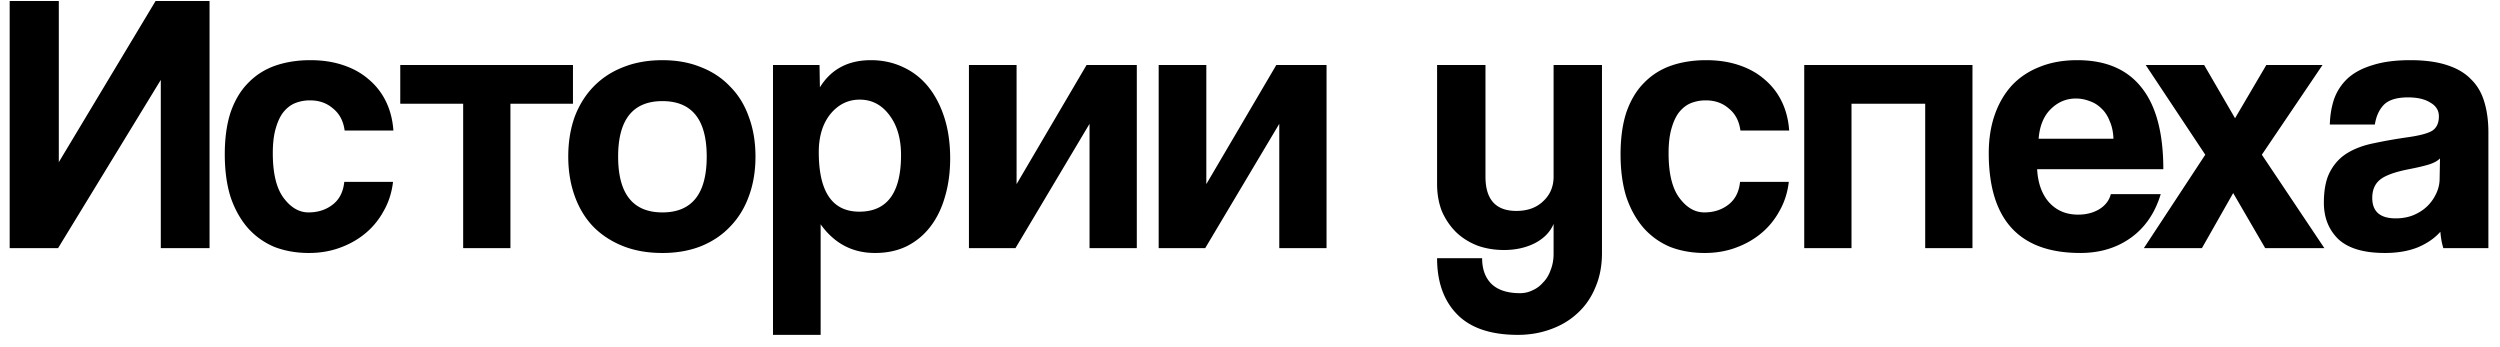 <svg xmlns="http://www.w3.org/2000/svg" fill="none" viewBox="0 0 403 56"><path fill="#000" d="M1.56 40V.16h7.92v25.98L25.08.16h8.7V40h-7.86V12.88L9.36 40h-7.8Zm61.795-10.68c-.2 1.72-.7 3.28-1.5 4.68-.76 1.4-1.74 2.6-2.94 3.6s-2.58 1.78-4.14 2.34c-1.52.56-3.18.84-4.98.84-2 0-3.84-.32-5.52-.96-1.64-.68-3.06-1.68-4.26-3-1.2-1.36-2.14-3.02-2.82-4.98-.64-2-.96-4.32-.96-6.96 0-2.64.32-4.92.96-6.84.68-1.92 1.62-3.48 2.82-4.68 1.2-1.24 2.64-2.16 4.32-2.76 1.72-.6 3.62-.9 5.7-.9 1.92 0 3.66.26 5.22.78 1.6.52 2.98 1.28 4.14 2.28 1.2 1 2.14 2.2 2.82 3.6.68 1.4 1.08 2.96 1.2 4.68h-7.86c-.2-1.52-.82-2.7-1.86-3.54-1-.88-2.24-1.32-3.72-1.32a6.4 6.4 0 0 0-2.34.42c-.72.28-1.36.76-1.92 1.44-.52.64-.94 1.52-1.26 2.64-.32 1.08-.48 2.42-.48 4.02 0 3.24.58 5.64 1.74 7.2 1.16 1.56 2.5 2.34 4.02 2.34 1.52 0 2.82-.42 3.9-1.26 1.08-.84 1.7-2.06 1.86-3.66h7.86ZM74.662 40V16.72h-10.14v-6.24h27.84v6.24h-10.08V40h-7.62Zm32.121-5.76c4.76 0 7.14-3 7.14-9 0-5.96-2.38-8.94-7.14-8.94s-7.14 2.98-7.14 8.94c0 6 2.38 9 7.14 9Zm0 6.54c-2.4 0-4.54-.38-6.42-1.14-1.88-.76-3.48-1.82-4.8-3.18-1.28-1.36-2.26-3-2.94-4.92-.68-1.92-1.02-4.02-1.02-6.3 0-2.32.34-4.44 1.02-6.36.72-1.92 1.74-3.56 3.06-4.92 1.32-1.36 2.9-2.4 4.74-3.12 1.88-.76 4-1.14 6.36-1.14 2.32 0 4.4.38 6.24 1.14 1.84.72 3.4 1.76 4.68 3.12 1.32 1.32 2.32 2.94 3 4.86.72 1.92 1.08 4.06 1.08 6.42 0 2.36-.36 4.5-1.08 6.42-.68 1.88-1.68 3.5-3 4.86-1.28 1.36-2.86 2.42-4.74 3.18-1.84.72-3.9 1.08-6.18 1.08Zm31.744-6.66c4.48 0 6.72-3.04 6.72-9.12 0-2.64-.62-4.78-1.86-6.42-1.24-1.68-2.84-2.52-4.8-2.52-1.88 0-3.46.78-4.74 2.34-1.24 1.56-1.86 3.6-1.86 6.12 0 6.4 2.18 9.6 6.54 9.6Zm-13.92 19.86v-43.5h7.5l.06 3.6c1.8-2.92 4.54-4.38 8.22-4.38 1.84 0 3.54.36 5.1 1.08 1.6.72 2.96 1.76 4.08 3.12s2 3.02 2.64 4.98c.64 1.96.96 4.18.96 6.66 0 2.24-.28 4.3-.84 6.18-.52 1.84-1.3 3.44-2.34 4.8a10.93 10.93 0 0 1-3.84 3.18c-1.48.72-3.18 1.08-5.1 1.08-3.64 0-6.56-1.54-8.76-4.62v17.82h-7.68ZM156.193 40V10.48h7.68v19.2l11.28-19.2h8.1V40h-7.62V19.96L163.693 40h-7.5Zm30.586 0V10.48h7.68v19.2l11.28-19.2h8.1V40h-7.62V19.96L194.279 40h-7.5Zm63.659-3.9c-.56 1.32-1.58 2.36-3.06 3.12-1.44.72-3.08 1.08-4.92 1.08-1.56 0-3-.24-4.32-.72-1.32-.52-2.46-1.24-3.42-2.16-.96-.96-1.72-2.08-2.28-3.36-.52-1.32-.78-2.8-.78-4.44V10.48h7.8v18c0 3.68 1.66 5.52 4.98 5.52 1.8 0 3.24-.52 4.32-1.56 1.12-1.04 1.68-2.36 1.68-3.96v-18h7.8v30.3c0 2.08-.36 3.94-1.08 5.58-.68 1.64-1.64 3.02-2.88 4.14-1.2 1.12-2.64 1.98-4.32 2.58-1.64.6-3.4.9-5.28.9-4.36 0-7.62-1.1-9.78-3.3-2.16-2.2-3.24-5.22-3.24-9.06h7.26c0 1.76.5 3.14 1.5 4.14 1.04 1 2.58 1.5 4.62 1.5.72 0 1.4-.16 2.04-.48.64-.28 1.2-.7 1.68-1.26.52-.52.92-1.18 1.2-1.98.32-.8.48-1.68.48-2.64v-4.8Zm37.917-6.78c-.2 1.72-.7 3.28-1.5 4.68-.76 1.4-1.74 2.6-2.94 3.6s-2.58 1.78-4.14 2.34c-1.52.56-3.18.84-4.98.84-2 0-3.84-.32-5.52-.96-1.64-.68-3.06-1.68-4.26-3-1.2-1.36-2.14-3.02-2.82-4.98-.64-2-.96-4.32-.96-6.96 0-2.64.32-4.92.96-6.84.68-1.92 1.62-3.48 2.82-4.68 1.2-1.24 2.64-2.16 4.32-2.76 1.72-.6 3.62-.9 5.7-.9 1.92 0 3.66.26 5.22.78 1.6.52 2.98 1.28 4.14 2.28 1.2 1 2.14 2.2 2.82 3.6.68 1.4 1.08 2.96 1.2 4.68h-7.86c-.2-1.52-.82-2.7-1.86-3.54-1-.88-2.24-1.32-3.72-1.32a6.4 6.4 0 0 0-2.34.42c-.72.28-1.36.76-1.92 1.44-.52.64-.94 1.52-1.26 2.64-.32 1.08-.48 2.42-.48 4.02 0 3.24.58 5.64 1.74 7.2 1.16 1.56 2.5 2.34 4.02 2.34 1.52 0 2.82-.42 3.9-1.26 1.08-.84 1.7-2.06 1.86-3.66h7.86ZM290.842 40V10.48h27.12V40h-7.62V16.72h-11.88V40h-7.62Zm49.846-17.64c-.04-1.08-.24-2.02-.6-2.82-.32-.84-.76-1.52-1.32-2.04-.56-.56-1.2-.96-1.92-1.2-.72-.28-1.46-.42-2.22-.42-1.56 0-2.92.58-4.08 1.74-1.12 1.12-1.76 2.7-1.92 4.74h12.06Zm-12.3 4.92c.12 2.24.76 4.02 1.92 5.34 1.2 1.32 2.76 1.98 4.68 1.98 1.28 0 2.4-.28 3.36-.84 1-.6 1.64-1.42 1.92-2.46h8.04c-.92 3.04-2.52 5.38-4.8 7.02-2.28 1.64-5 2.46-8.16 2.46-9.84 0-14.76-5.36-14.76-16.08 0-2.28.32-4.34.96-6.18.64-1.84 1.56-3.42 2.76-4.74 1.24-1.32 2.74-2.32 4.5-3 1.76-.72 3.78-1.08 6.06-1.08 4.56 0 8 1.46 10.32 4.38 2.36 2.92 3.54 7.32 3.54 13.2h-20.34ZM365.15 40l-5.16-8.88-5.04 8.88h-9.36l9.9-15.06-9.6-14.46h9.42l4.98 8.58 5.04-8.58h9.06l-9.78 14.46L374.69 40h-9.54Zm28.178-14.46c-.4.4-.98.72-1.74.96s-1.86.5-3.3.78c-2.24.44-3.78 1-4.62 1.68-.84.68-1.26 1.66-1.26 2.94 0 2.2 1.26 3.3 3.78 3.3 1 0 1.92-.16 2.76-.48.88-.36 1.62-.82 2.22-1.38a6.73 6.73 0 0 0 1.5-2.04c.4-.8.6-1.64.6-2.52l.06-3.24Zm.54 14.46c-.24-.76-.4-1.64-.48-2.64-.92 1.04-2.14 1.88-3.66 2.52-1.52.6-3.28.9-5.28.9-3.4 0-5.9-.74-7.5-2.22-1.56-1.52-2.34-3.48-2.34-5.88 0-2.12.34-3.8 1.02-5.04.68-1.28 1.62-2.28 2.82-3 1.2-.72 2.62-1.24 4.26-1.56 1.68-.36 3.5-.68 5.46-.96 1.96-.28 3.28-.64 3.96-1.08.68-.48 1.02-1.24 1.02-2.28 0-.96-.46-1.7-1.38-2.22-.88-.56-2.08-.84-3.6-.84-1.8 0-3.1.4-3.9 1.2-.76.8-1.24 1.86-1.44 3.18h-7.26c.04-1.52.28-2.92.72-4.2a8.456 8.456 0 0 1 2.22-3.3c1.04-.92 2.38-1.62 4.02-2.1 1.64-.52 3.64-.78 6-.78 2.32 0 4.28.26 5.88.78 1.64.52 2.94 1.28 3.9 2.28 1 .96 1.72 2.18 2.16 3.66.44 1.44.66 3.08.66 4.92V40h-7.26Z"/></svg>